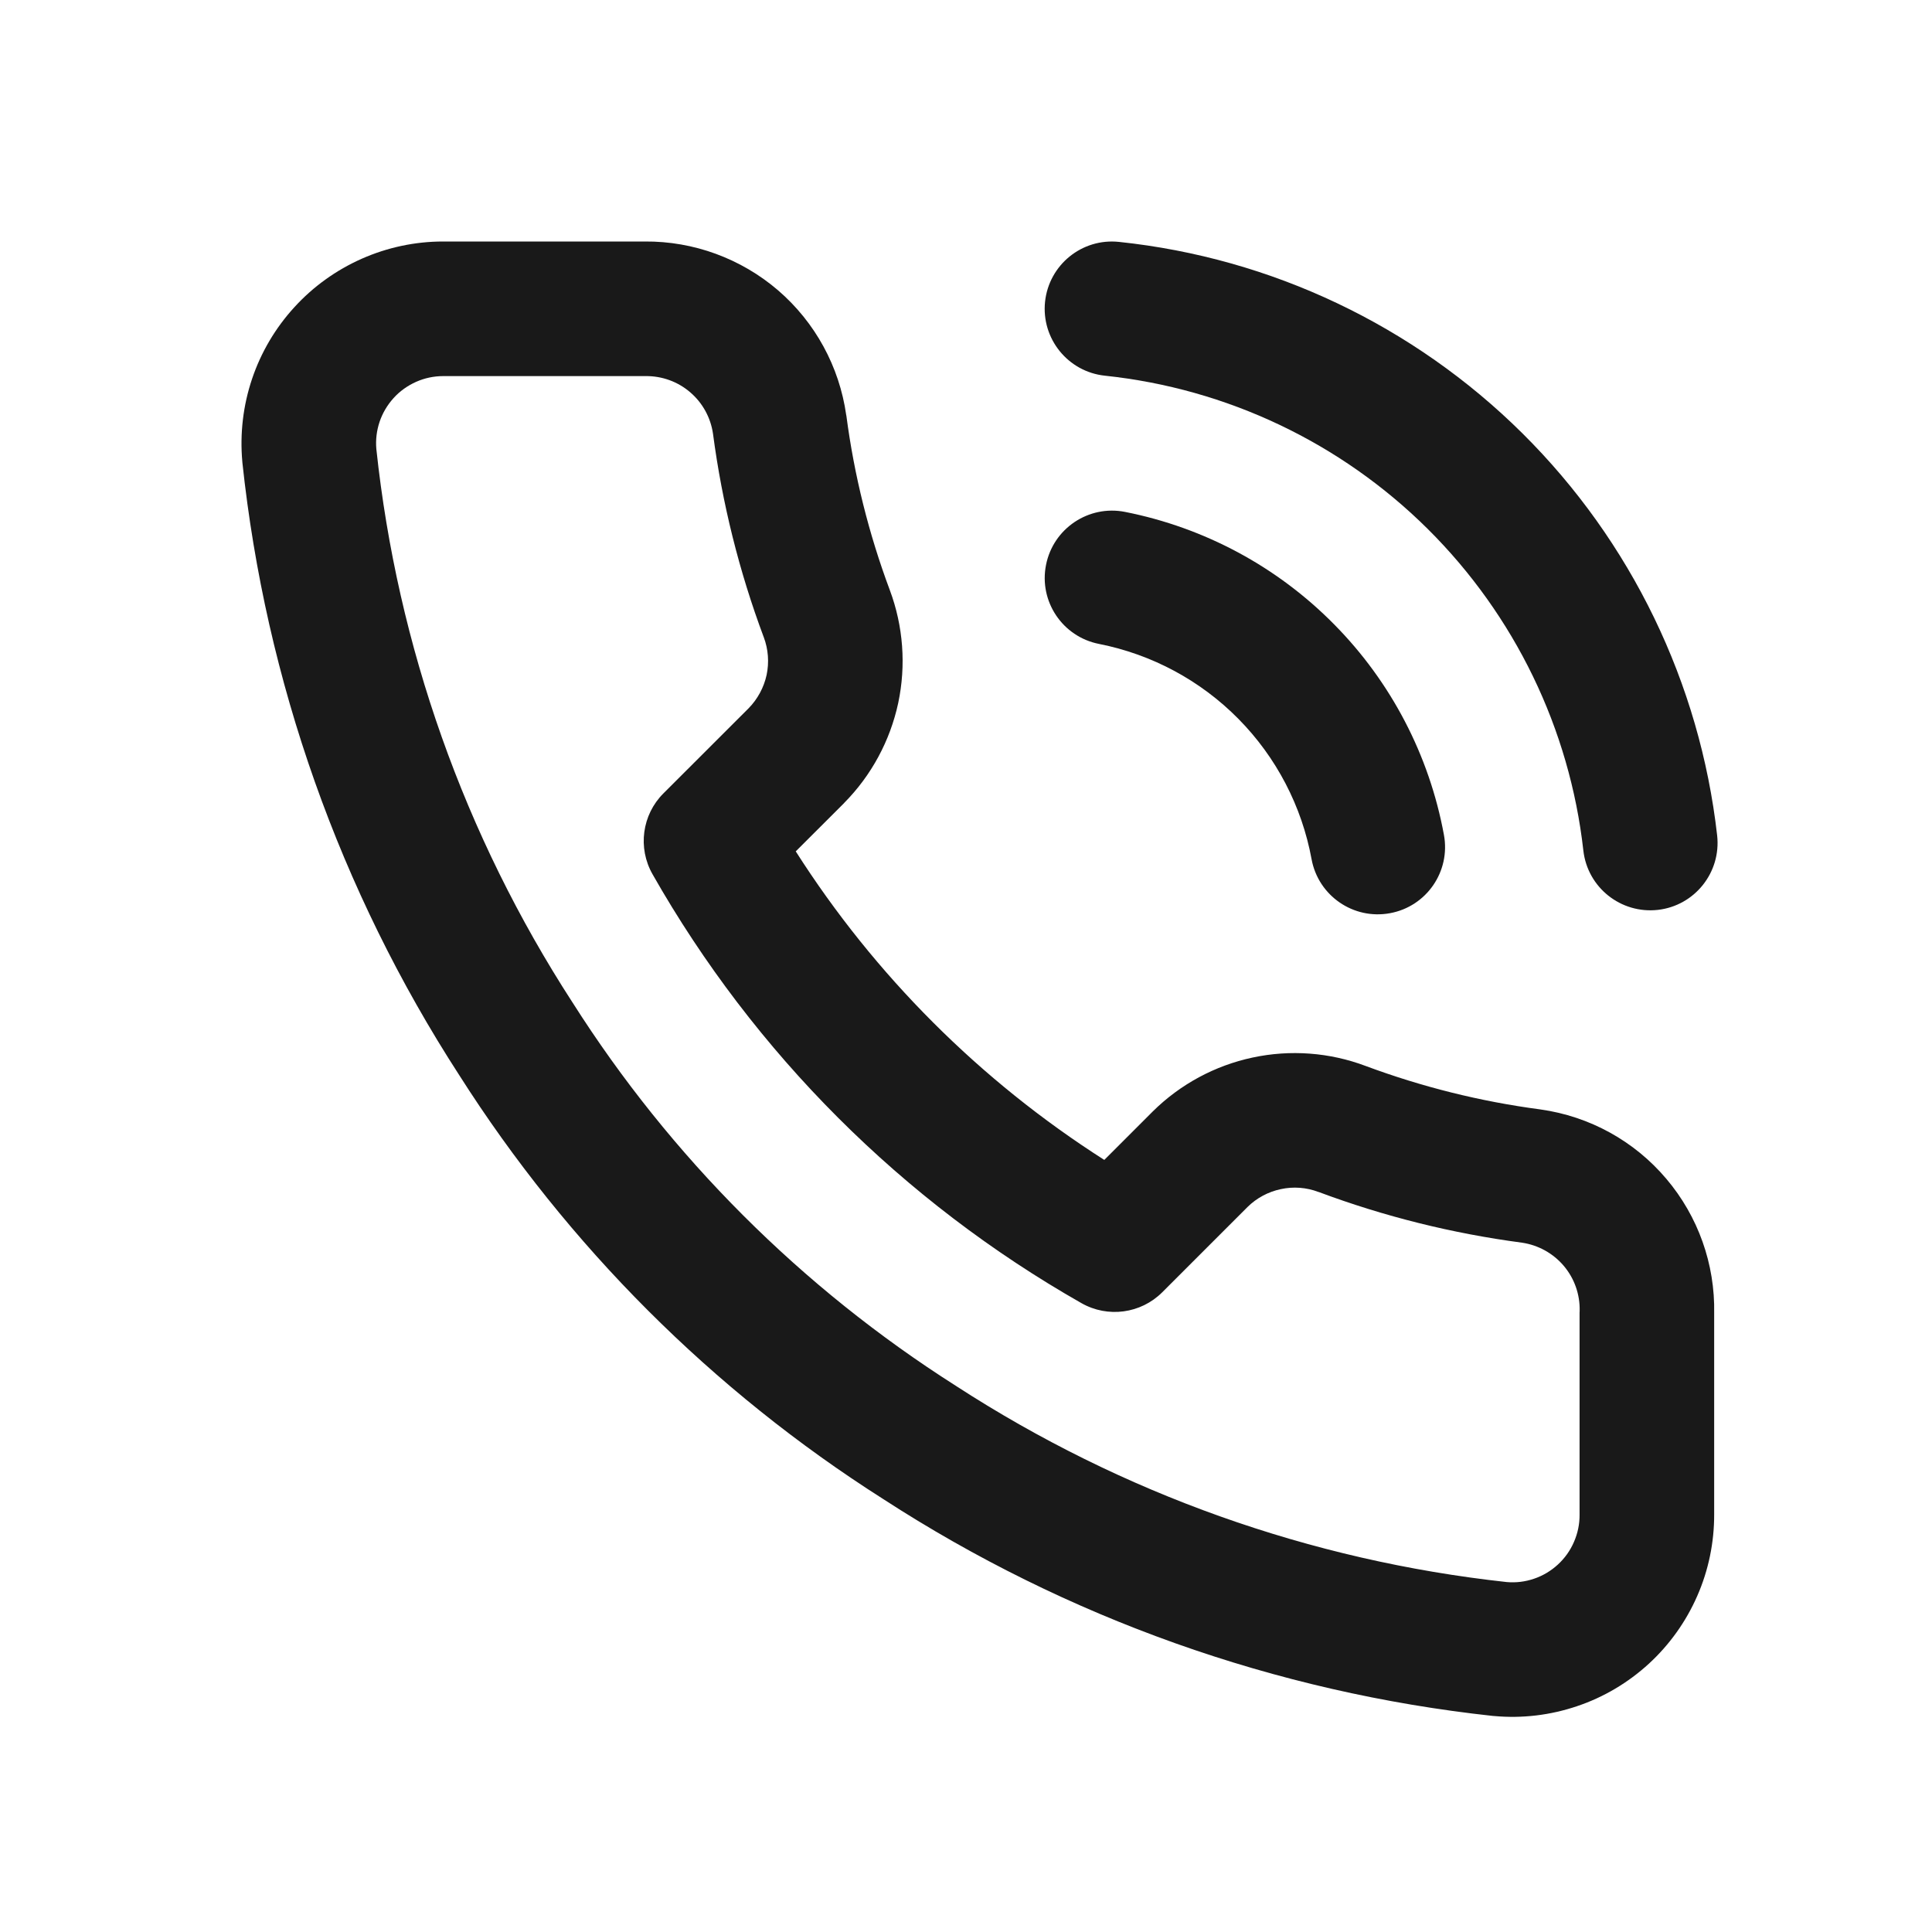 <svg width="24" height="24" viewBox="0 0 24 24" fill="none" xmlns="http://www.w3.org/2000/svg">
<path fill-rule="evenodd" clip-rule="evenodd" d="M8.575 4.874C8.421 4.741 8.224 4.67 8.021 4.672C8.019 4.672 8.016 4.672 8.013 4.672H5.506C5.39 4.672 5.276 4.696 5.17 4.743C5.064 4.79 4.968 4.858 4.89 4.944C4.812 5.03 4.752 5.131 4.715 5.241C4.679 5.349 4.665 5.463 4.675 5.577C4.936 8.027 5.77 10.382 7.11 12.45C7.111 12.452 7.113 12.454 7.114 12.456C8.331 14.372 9.956 15.996 11.872 17.214C11.873 17.215 11.874 17.215 11.876 17.216L11.878 17.218C13.937 18.553 16.279 19.387 18.718 19.653C18.832 19.663 18.946 19.649 19.055 19.612C19.165 19.575 19.266 19.515 19.352 19.436C19.438 19.357 19.506 19.262 19.552 19.155C19.599 19.048 19.623 18.933 19.622 18.817C19.622 18.816 19.622 18.815 19.622 18.814V16.306C19.622 16.299 19.623 16.292 19.623 16.285C19.628 16.08 19.558 15.881 19.425 15.724C19.293 15.569 19.109 15.467 18.907 15.437C18.044 15.323 17.196 15.112 16.38 14.807L16.378 14.807C16.229 14.75 16.066 14.738 15.91 14.772C15.754 14.805 15.611 14.882 15.498 14.993C15.497 14.994 15.497 14.994 15.496 14.995L14.438 16.053C14.172 16.319 13.761 16.374 13.434 16.188C11.211 14.924 9.37 13.084 8.106 10.86C7.92 10.533 7.975 10.122 8.241 9.856L9.301 8.797C9.412 8.683 9.489 8.54 9.523 8.385C9.556 8.228 9.544 8.066 9.488 7.916L9.487 7.914C9.182 7.098 8.971 6.251 8.857 5.387C8.828 5.188 8.728 5.005 8.575 4.874ZM8.01 3C8.616 2.995 9.204 3.211 9.665 3.606C10.126 4.003 10.427 4.554 10.512 5.156C10.513 5.159 10.513 5.162 10.514 5.164C10.611 5.904 10.792 6.63 11.053 7.329C11.221 7.778 11.257 8.265 11.158 8.733C11.057 9.202 10.825 9.632 10.488 9.973C10.487 9.974 10.486 9.976 10.485 9.977L9.885 10.576C10.868 12.118 12.177 13.426 13.718 14.409L14.318 13.809C14.319 13.808 14.32 13.807 14.321 13.806C14.662 13.469 15.092 13.237 15.561 13.137C16.029 13.037 16.517 13.073 16.965 13.242C17.664 13.502 18.39 13.683 19.13 13.781C19.133 13.781 19.135 13.781 19.137 13.782C19.747 13.868 20.303 14.174 20.7 14.644C21.095 15.11 21.306 15.704 21.294 16.315V18.812C21.295 19.161 21.224 19.506 21.084 19.825C20.944 20.145 20.739 20.432 20.482 20.668C20.224 20.904 19.921 21.084 19.59 21.195C19.259 21.307 18.909 21.349 18.561 21.317C18.556 21.317 18.551 21.317 18.546 21.316C15.845 21.023 13.251 20.1 10.972 18.622C8.851 17.274 7.053 15.476 5.705 13.356C4.222 11.066 3.3 8.459 3.011 5.746C3.011 5.742 3.011 5.737 3.01 5.733C2.979 5.386 3.02 5.037 3.131 4.707C3.242 4.377 3.421 4.074 3.656 3.817C3.89 3.56 4.176 3.355 4.494 3.214C4.813 3.073 5.157 3 5.505 3L8.01 3Z" fill="#191919"/>
<path fill-rule="evenodd" clip-rule="evenodd" d="M12.982 3.748C13.031 3.289 13.442 2.956 13.901 3.005C15.794 3.204 17.562 4.044 18.913 5.384C20.264 6.725 21.117 8.487 21.331 10.378C21.382 10.837 21.053 11.251 20.594 11.303C20.135 11.354 19.721 11.025 19.669 10.566C19.499 9.053 18.816 7.644 17.736 6.571C16.655 5.498 15.24 4.827 13.726 4.667C13.267 4.619 12.934 4.207 12.982 3.748Z" fill="#191919"/>
<path fill-rule="evenodd" clip-rule="evenodd" d="M12.994 7.018C13.083 6.565 13.523 6.27 13.975 6.359C14.962 6.554 15.867 7.04 16.573 7.756C17.28 8.471 17.755 9.382 17.937 10.371C18.021 10.825 17.721 11.261 17.267 11.344C16.813 11.428 16.377 11.128 16.293 10.674C16.172 10.015 15.855 9.407 15.384 8.93C14.913 8.453 14.31 8.129 13.652 7.999C13.199 7.91 12.904 7.47 12.994 7.018Z" fill="#191919"/>
</svg>
